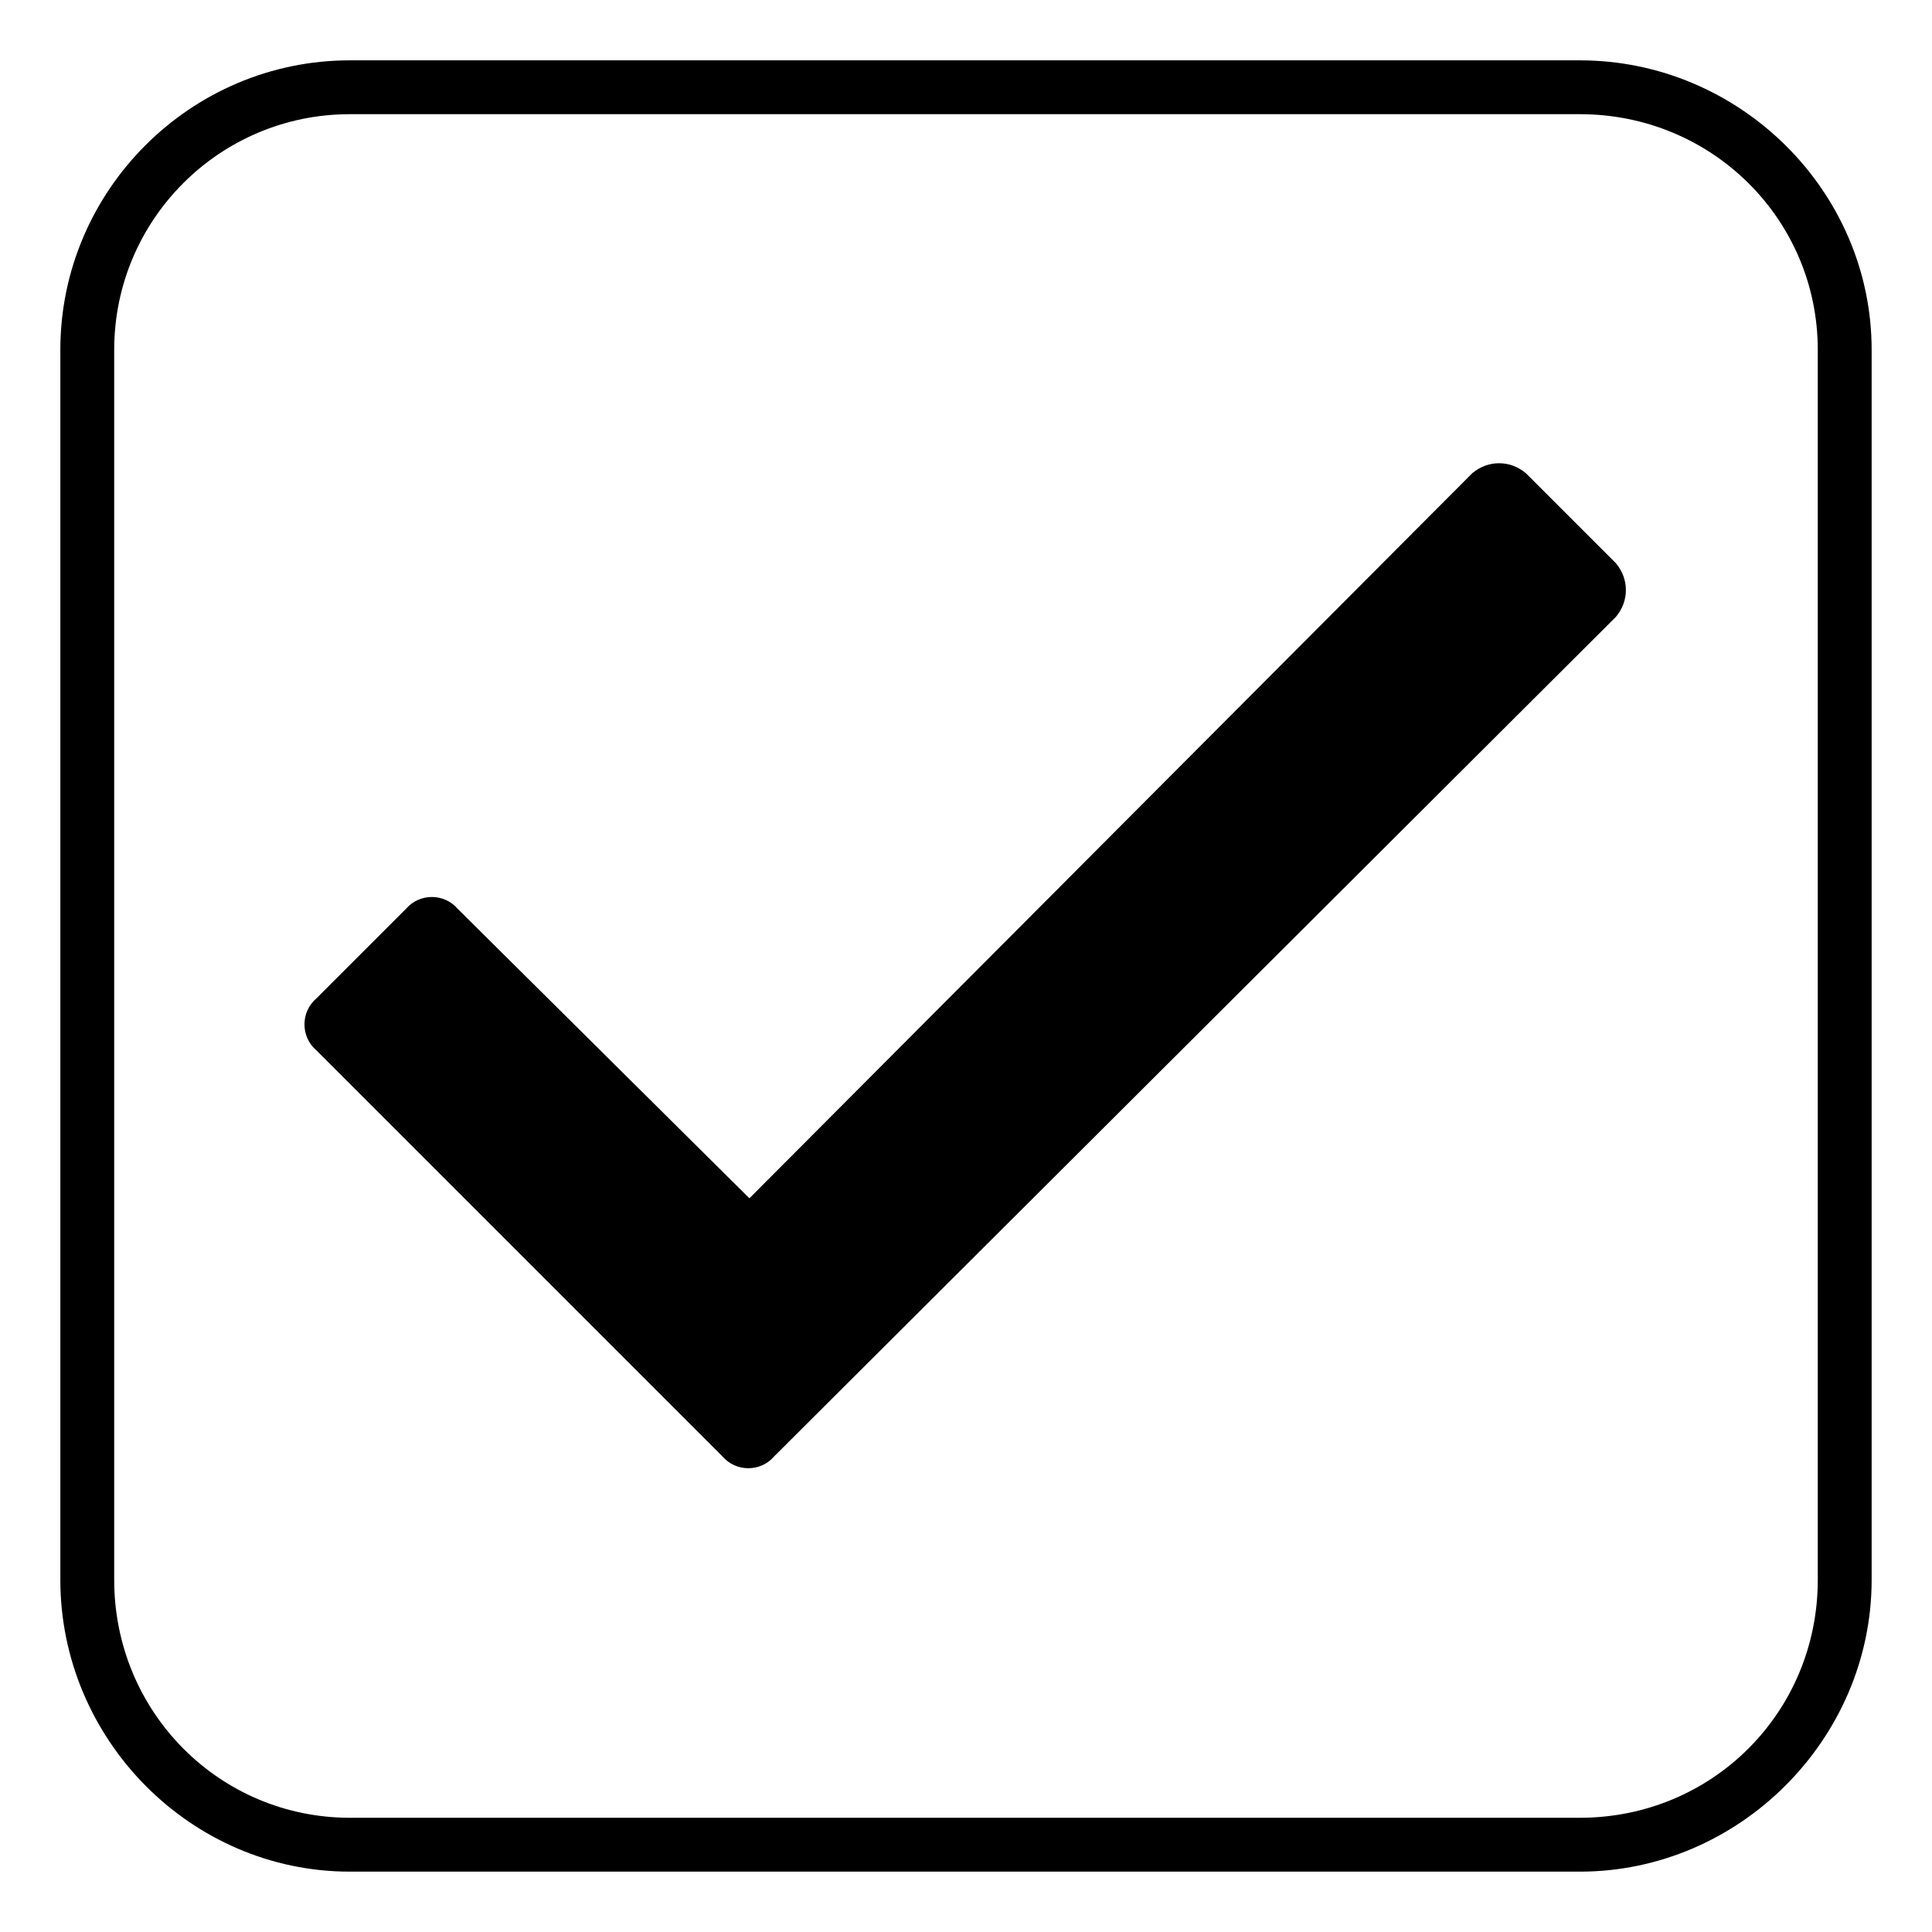 <?xml version="1.0" encoding="UTF-8"?>
<!-- Uploaded to: ICON Repo, www.iconrepo.com, Generator: ICON Repo Mixer Tools -->
<svg fill="#000000" width="800px" height="800px" version="1.1" viewBox="144 144 512 512" xmlns="http://www.w3.org/2000/svg">
 <path d="m236.72 159.99h325.96c42.23 0 77.324 34.5 77.324 76.73v325.96c0 42.23-35.094 77.324-77.324 77.324h-325.96c-42.23 0-76.73-35.094-76.73-77.324v-325.96c0-42.23 34.5-76.73 76.73-76.73zm105.88 301.57 191.53-192.12c4.164-3.57 10.113-3.57 14.277 0l23.793 23.793c3.57 4.164 3.57 10.113 0 14.277l-223.05 222.46c-3.57 4.164-10.113 4.164-13.68 0l-107.66-107.66c-4.164-3.57-4.164-10.113 0-13.68l23.793-23.793c3.57-4.164 10.113-4.164 13.68 0l77.324 76.73zm220.08-287.3h-325.96c-34.5 0-62.457 27.957-62.457 62.457v325.96c0 35.094 27.957 63.051 62.457 63.051h325.96c35.094 0 63.051-27.957 63.051-63.051v-325.96c0-34.5-27.957-62.457-63.051-62.457z"/>
</svg>